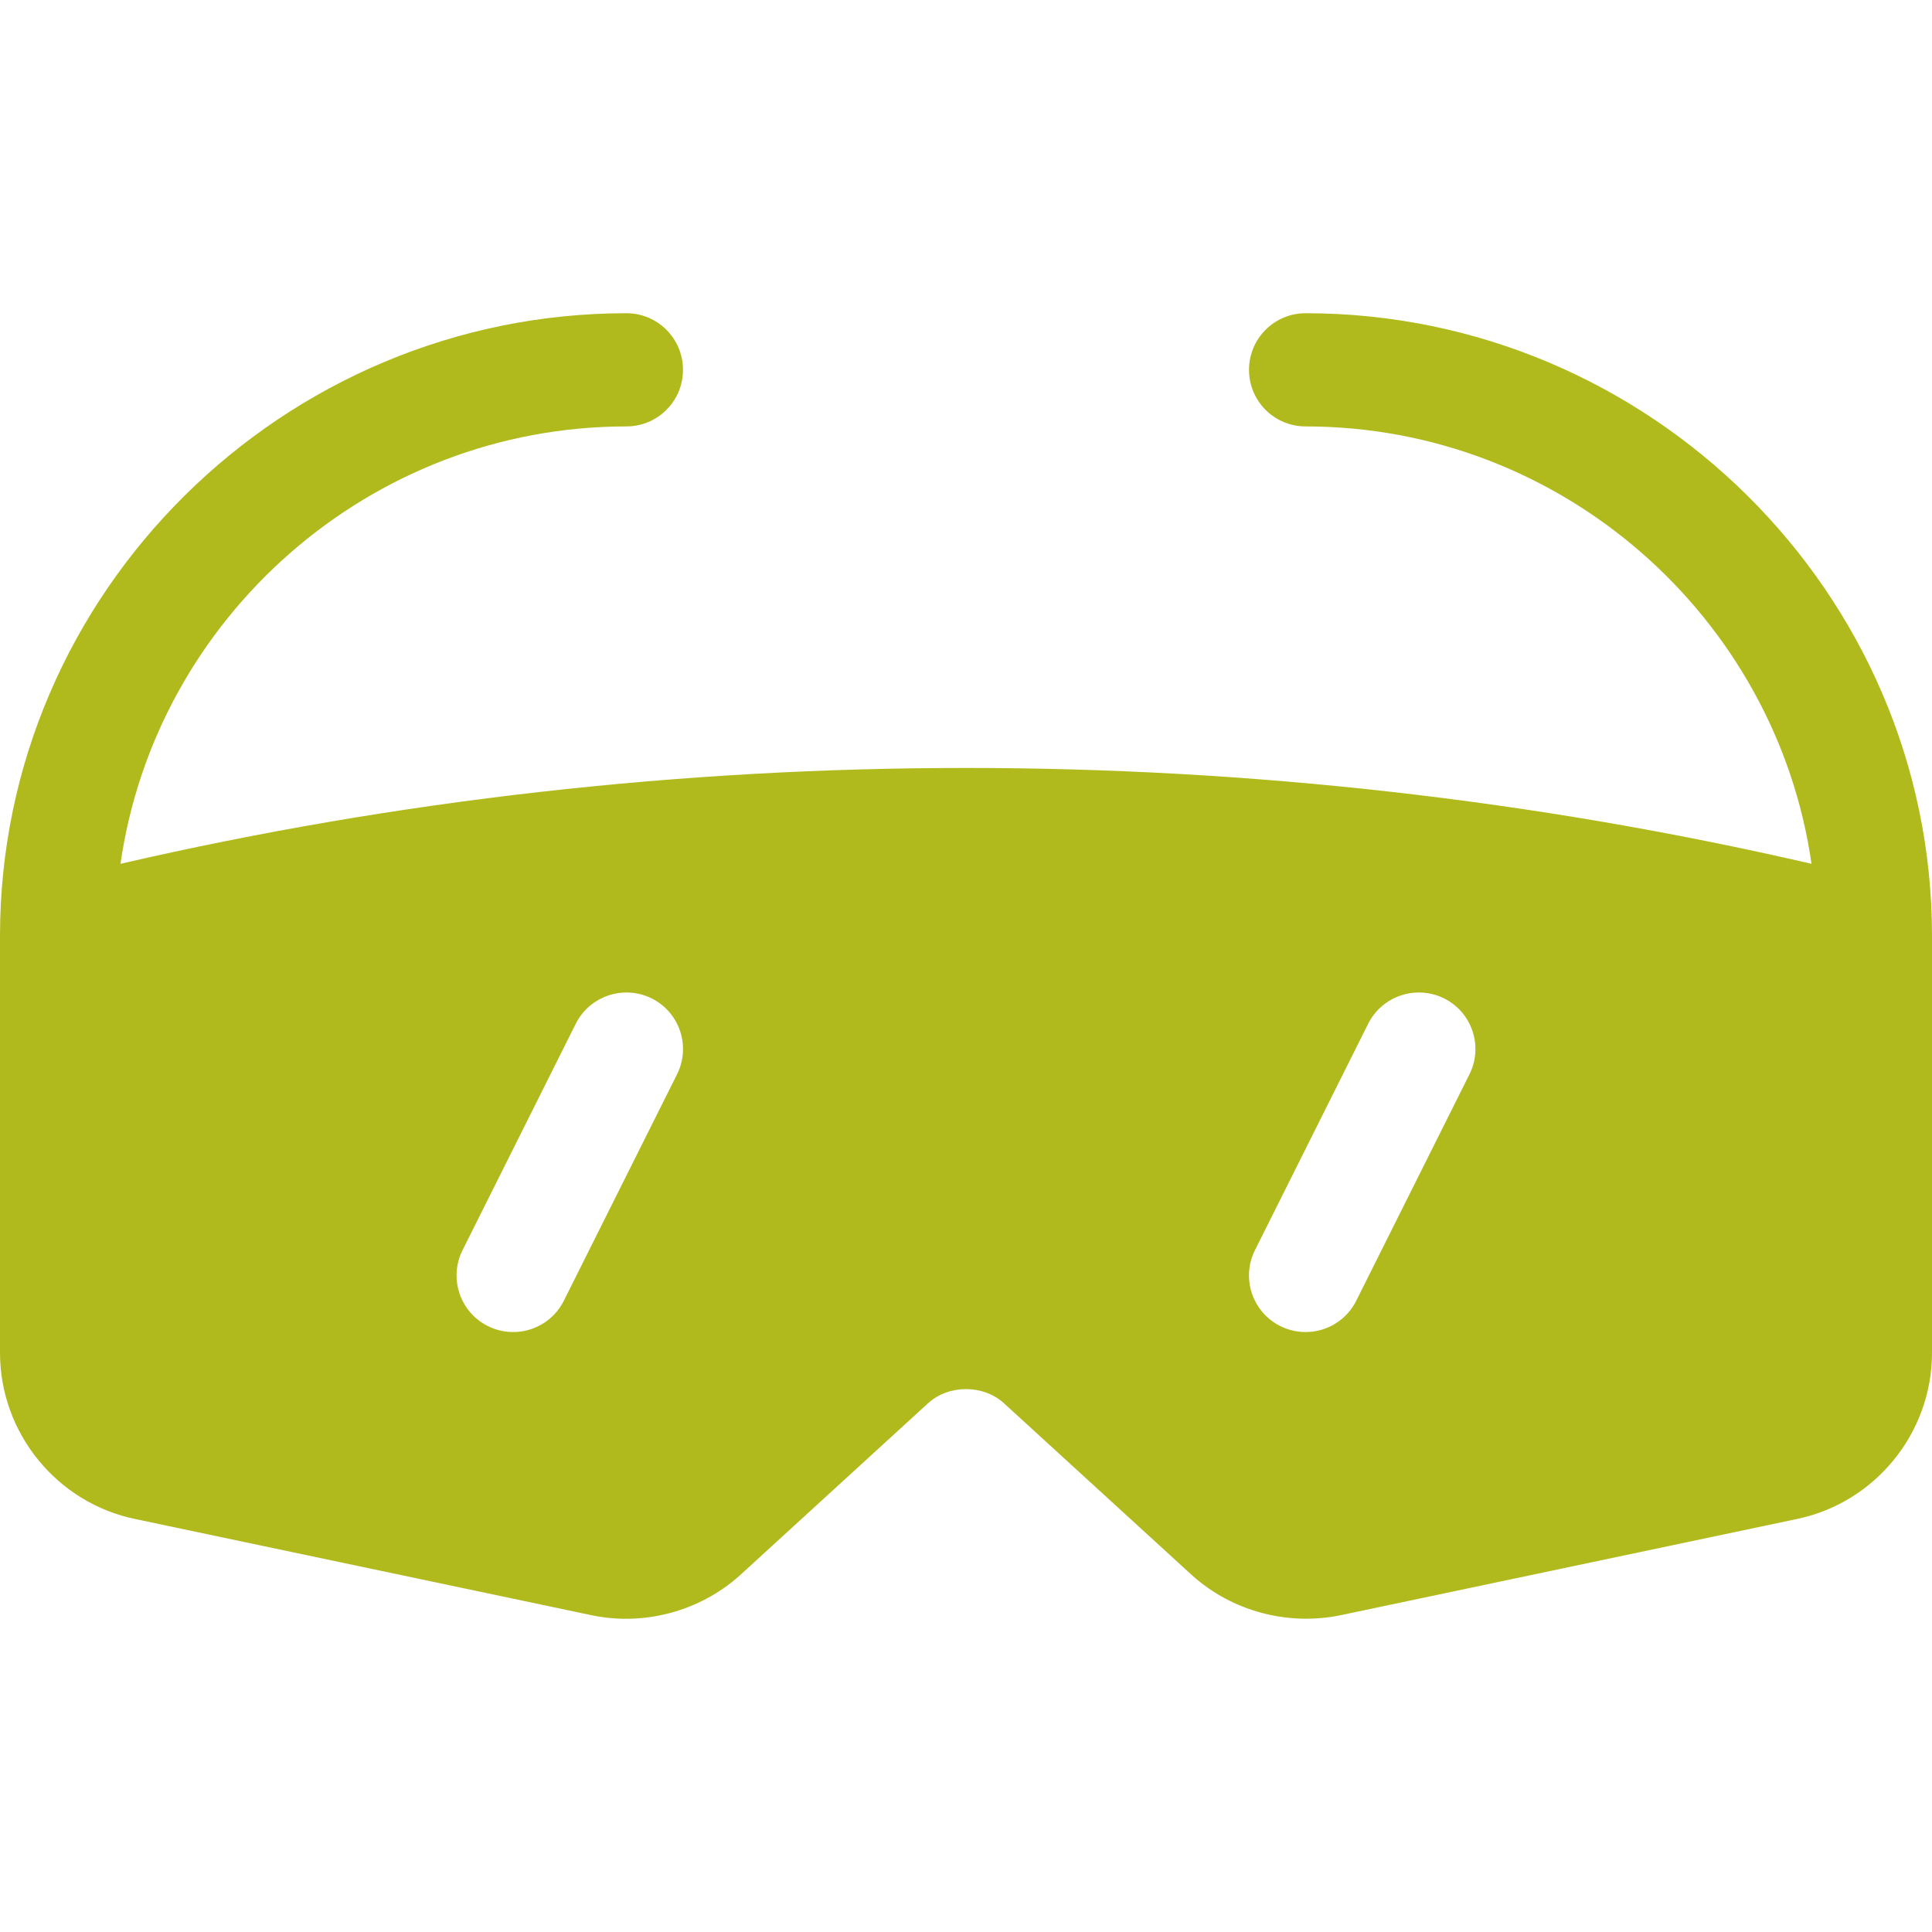 <svg xmlns="http://www.w3.org/2000/svg" version="1.1" xmlns:xlink="http://www.w3.org/1999/xlink" xmlns:svgjs="http://svgjs.com/svgjs" width="512" height="512" x="0" y="0" viewBox="0 0 512 512" style="enable-background:new 0 0 512 512" xml:space="preserve" class=""><g><path d="M346 83.007c-8.291 0-15 6.709-15 15s6.709 15 15 15c67.906 0 124.699 50.557 134.07 115.913-146.455-33.871-301.685-33.871-448.14 0C41.301 163.564 98.094 113.007 166 113.007c8.291 0 15-6.709 15-15s-6.709-15-15-15c-90.981 0-166 74.019-166 165v110.508c0 21.299 15.146 39.844 35.991 44.077l121.015 25.507c13.786 2.811 28.391-1.082 38.994-10.547l50.01-45.736c5.479-4.922 14.502-4.922 19.98 0l49.995 45.722c10.532 9.419 25.093 13.345 39.053 10.562l120.956-25.507c20.86-4.235 36.006-22.78 36.006-44.078V248.007c0-90.982-75.019-165-166-165zM179.418 284.716l-30 60c-3.691 7.361-12.647 10.422-20.127 6.709-7.412-3.706-10.415-12.715-6.709-20.127l30-60c3.721-7.397 12.744-10.371 20.127-6.709 7.412 3.706 10.415 12.715 6.709 20.127zm210 0-30 60c-3.691 7.361-12.647 10.422-20.127 6.709-7.412-3.706-10.415-12.715-6.709-20.127l30-60c3.721-7.397 12.715-10.371 20.127-6.709 7.412 3.706 10.415 12.715 6.709 20.127z" fill="#b1ba1c" data-original="#000000"></path></g></svg>